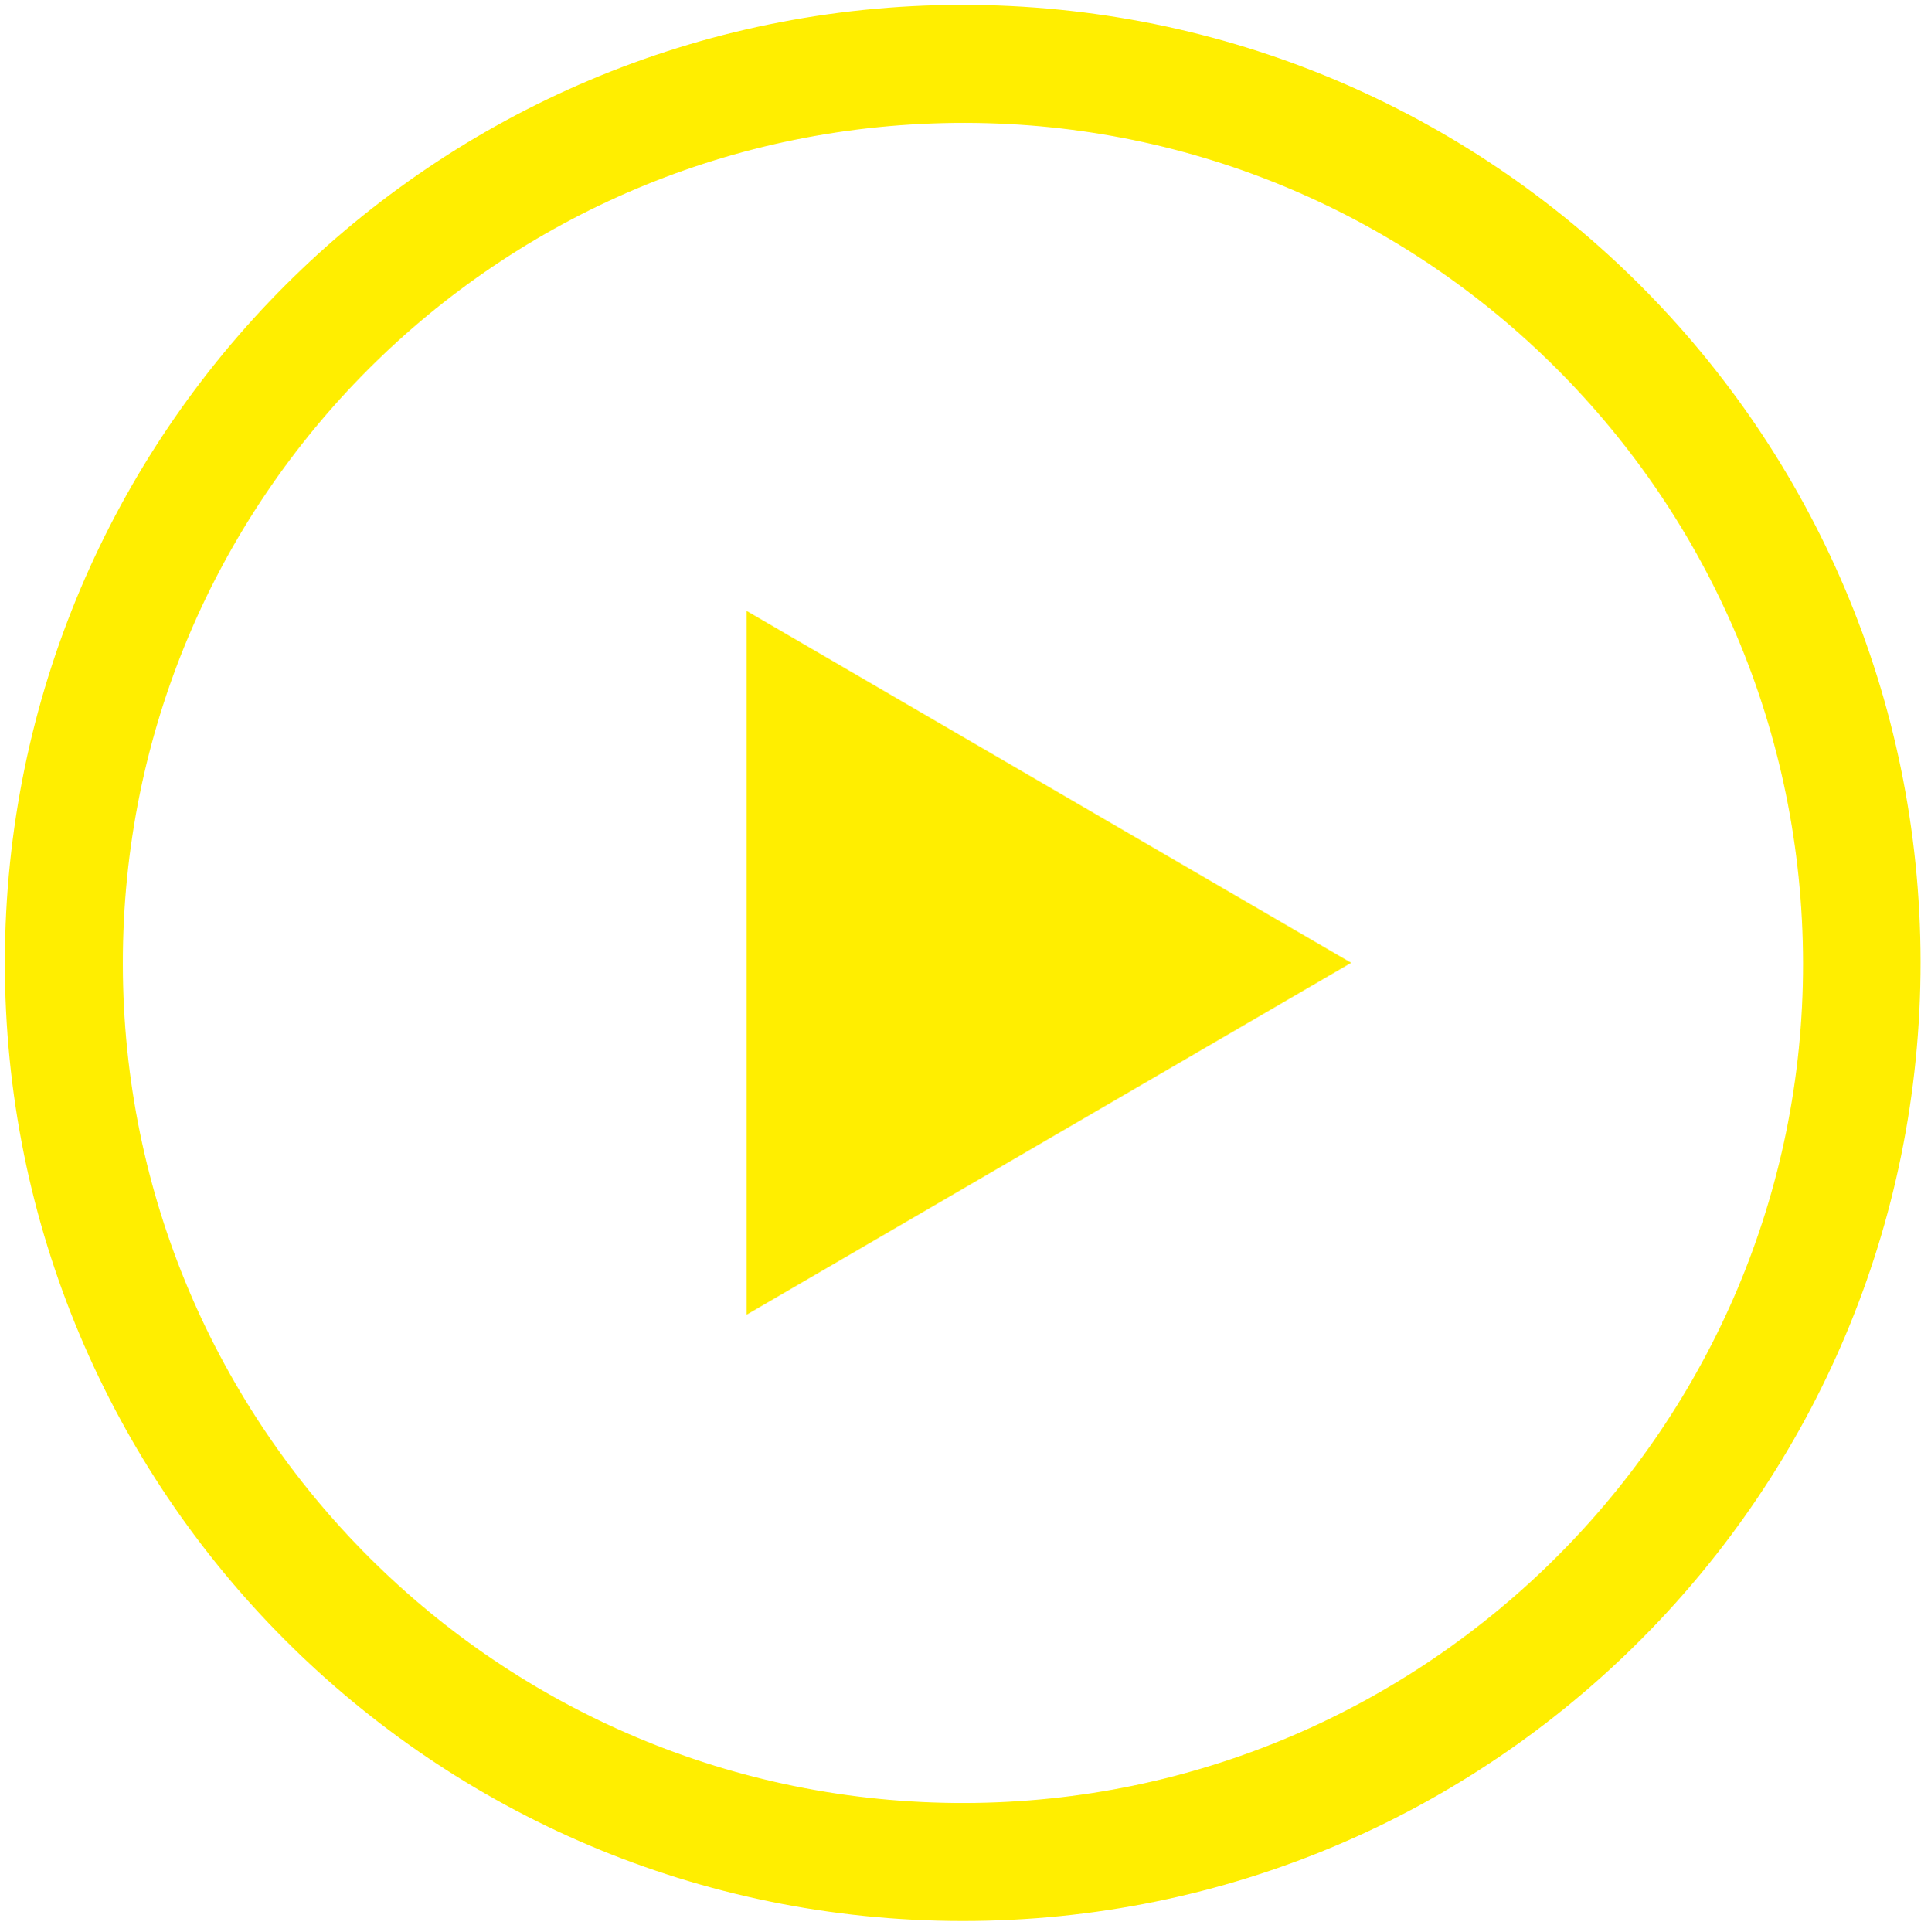 <?xml version="1.0" encoding="UTF-8"?> <!-- Generator: Adobe Illustrator 25.4.1, SVG Export Plug-In . SVG Version: 6.00 Build 0) --> <svg xmlns="http://www.w3.org/2000/svg" xmlns:xlink="http://www.w3.org/1999/xlink" baseProfile="tiny" id="Layer_1" x="0px" y="0px" viewBox="0 0 792.3 792.5" overflow="visible" xml:space="preserve"> <g> <path fill="#FFEE00" d="M394.9,788.1C177.7,788,1.6,611.8,2,394.3C2.4,177.5,177.8,2.3,394.4,2C612.1,1.7,787.8,177.6,788,394.5 C788.2,612.1,612.2,788.2,394.9,788.1z M395.8,739.7c189.9-0.4,344.2-155,344-344.5C739.6,204.5,585.3,50.6,395.9,50.4 c-191.3-0.2-345.7,154.2-345.5,345C50.5,585.9,205.2,740.1,395.8,739.7z"></path> <path fill="#FFEE00" d="M554.4,395c-82.9,48.3-165.4,96.2-248.1,144.4c0-96.3,0-192.3,0-288.8C389,298.8,471.6,346.8,554.4,395z"></path> </g> <g> </g> <g> </g> <g> </g> <g> </g> <g> </g> <g> </g> </svg> 